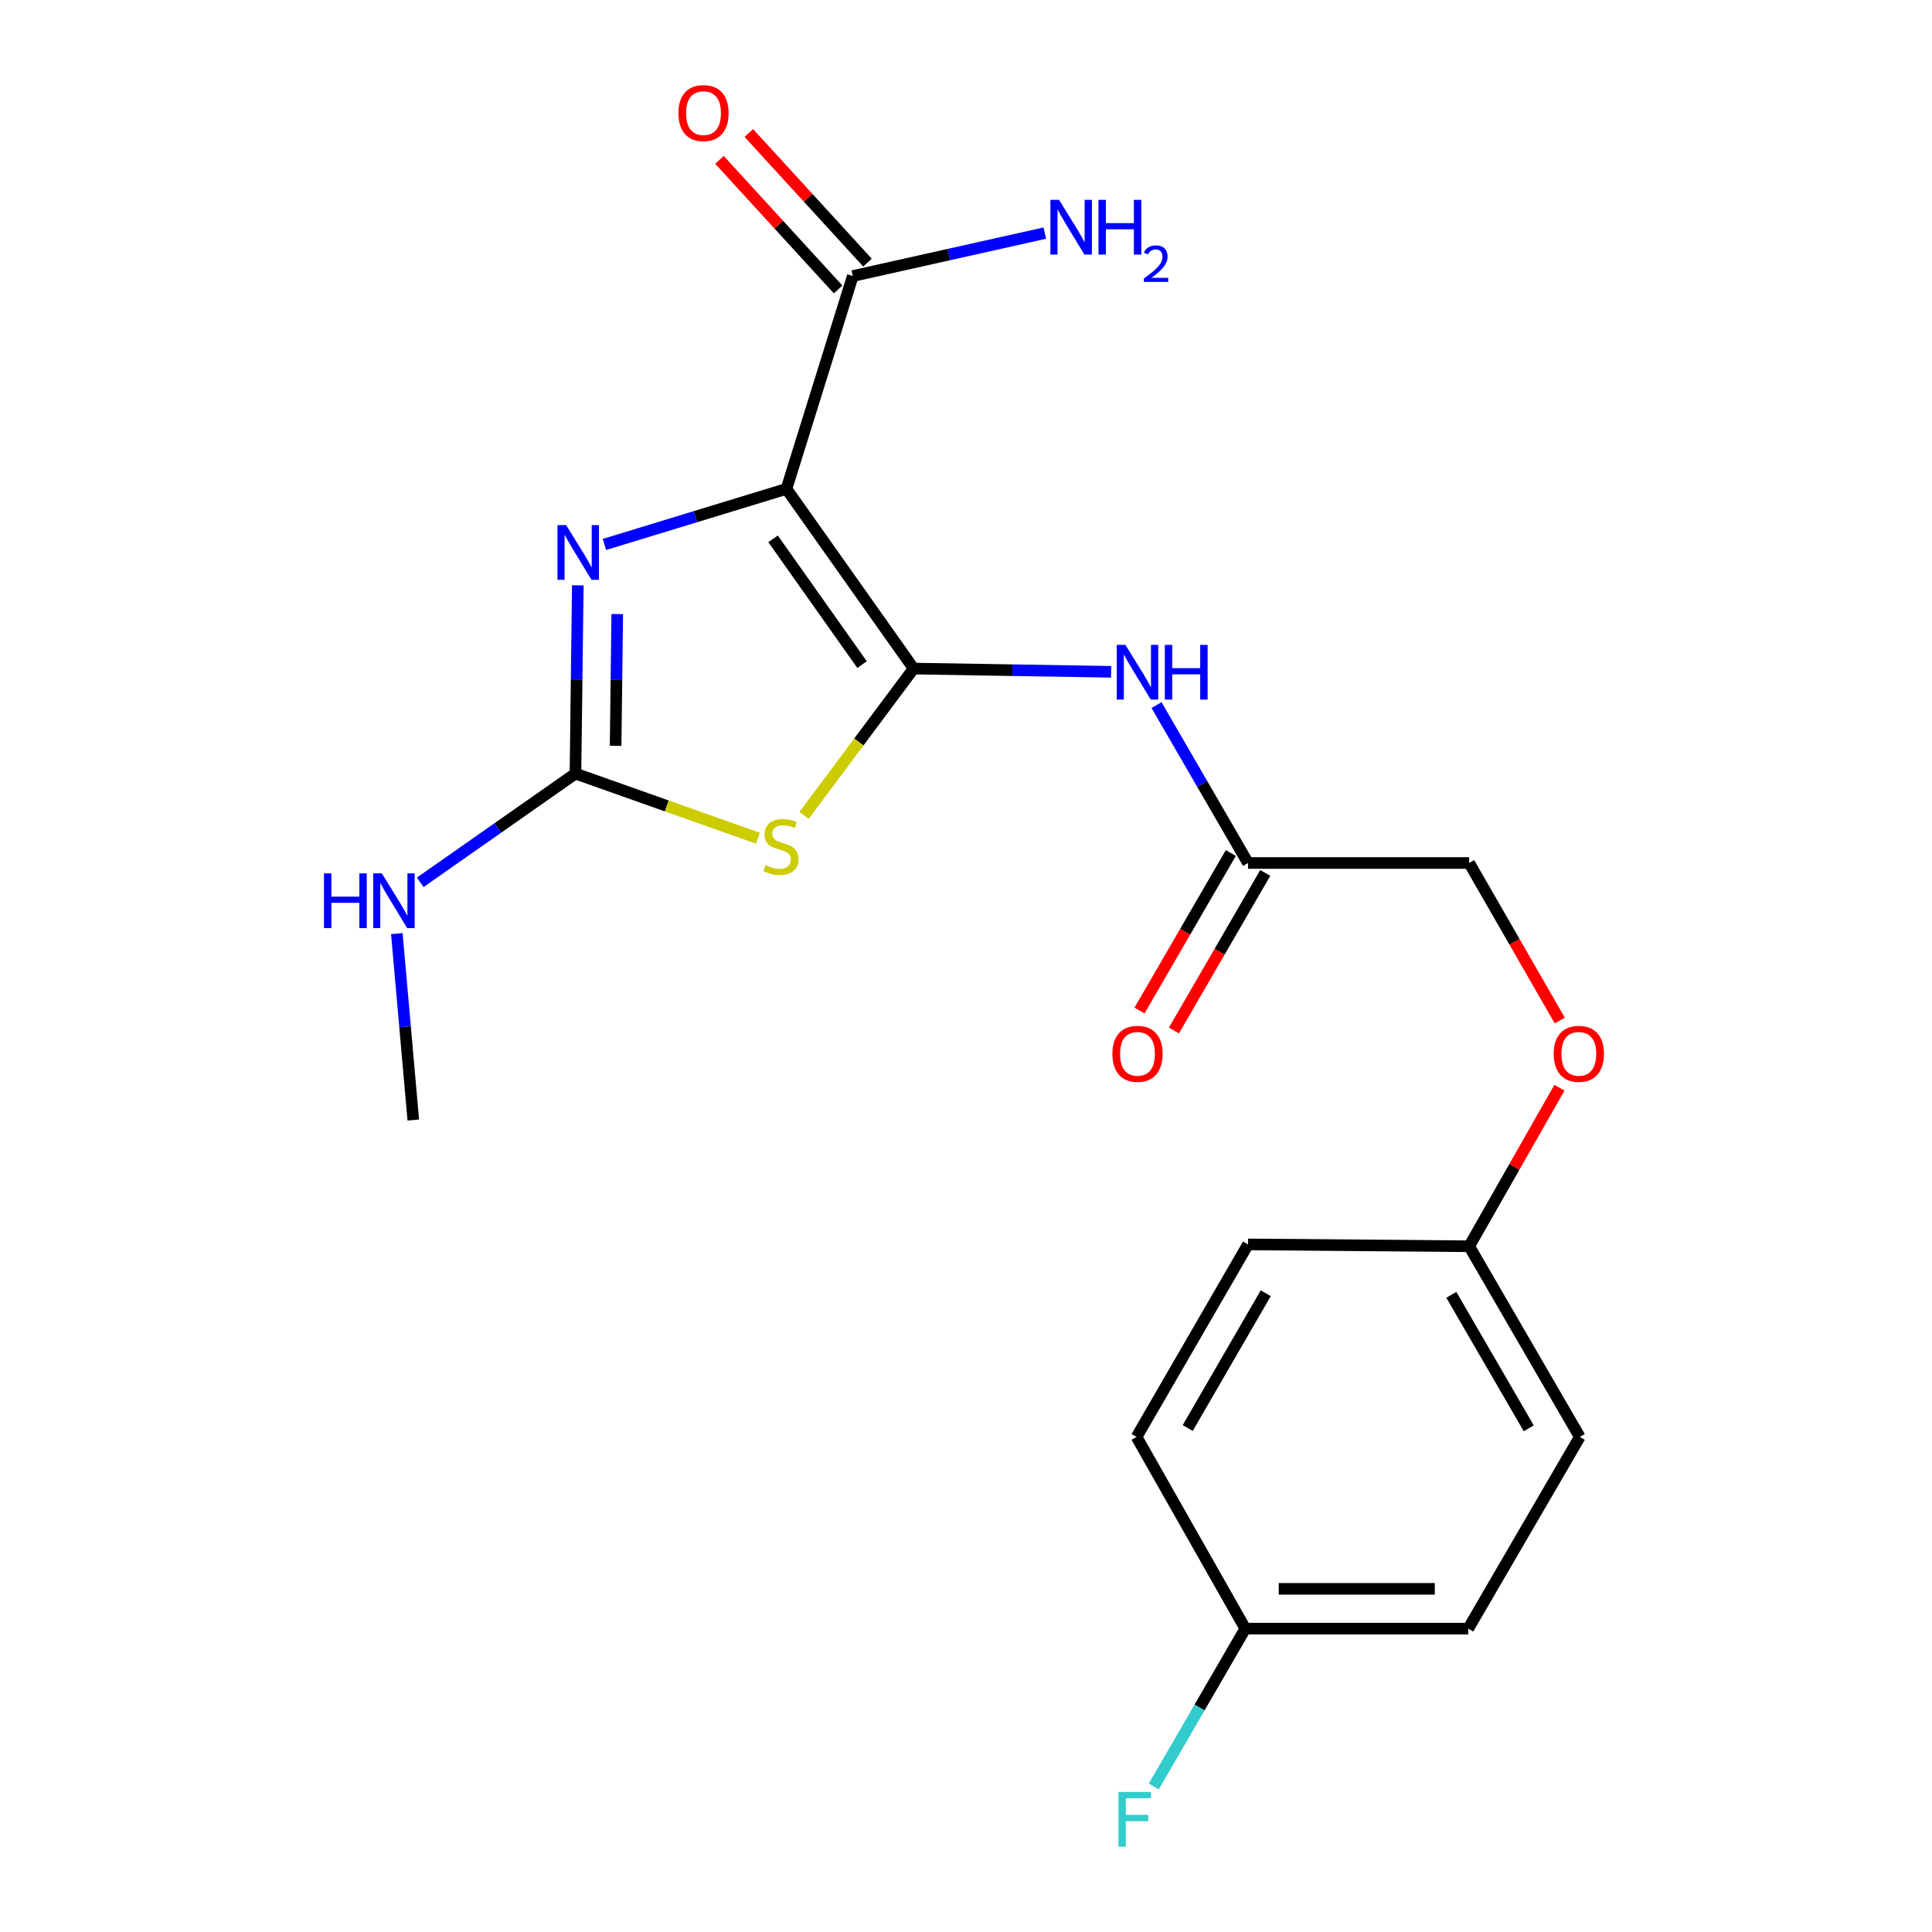 <?xml version='1.0' encoding='iso-8859-1'?>
<svg version='1.1' baseProfile='full'
              xmlns='http://www.w3.org/2000/svg'
                      xmlns:rdkit='http://www.rdkit.org/xml'
                      xmlns:xlink='http://www.w3.org/1999/xlink'
                  xml:space='preserve'
width='1000px' height='1000px' viewBox='0 0 1000 1000'>
<!-- END OF HEADER -->
<rect style='opacity:1.0;fill:#FFFFFF;stroke:none' width='1000' height='1000' x='0' y='0'> </rect>
<path class='bond-0' d='M 472.888,346.052 L 407.07,253.042' style='fill:none;fill-rule:evenodd;stroke:#000000;stroke-width:6px;stroke-linecap:butt;stroke-linejoin:miter;stroke-opacity:1' />
<path class='bond-0' d='M 446.2,344 L 400.127,278.893' style='fill:none;fill-rule:evenodd;stroke:#000000;stroke-width:6px;stroke-linecap:butt;stroke-linejoin:miter;stroke-opacity:1' />
<path class='bond-1' d='M 472.888,346.052 L 444.524,384.058' style='fill:none;fill-rule:evenodd;stroke:#000000;stroke-width:6px;stroke-linecap:butt;stroke-linejoin:miter;stroke-opacity:1' />
<path class='bond-1' d='M 444.524,384.058 L 416.16,422.064' style='fill:none;fill-rule:evenodd;stroke:#CCCC00;stroke-width:6px;stroke-linecap:butt;stroke-linejoin:miter;stroke-opacity:1' />
<path class='bond-4' d='M 472.888,346.052 L 524.007,346.89' style='fill:none;fill-rule:evenodd;stroke:#000000;stroke-width:6px;stroke-linecap:butt;stroke-linejoin:miter;stroke-opacity:1' />
<path class='bond-4' d='M 524.007,346.89 L 575.127,347.728' style='fill:none;fill-rule:evenodd;stroke:#0000FF;stroke-width:6px;stroke-linecap:butt;stroke-linejoin:miter;stroke-opacity:1' />
<path class='bond-2' d='M 407.07,253.042 L 359.957,267.425' style='fill:none;fill-rule:evenodd;stroke:#000000;stroke-width:6px;stroke-linecap:butt;stroke-linejoin:miter;stroke-opacity:1' />
<path class='bond-2' d='M 359.957,267.425 L 312.843,281.807' style='fill:none;fill-rule:evenodd;stroke:#0000FF;stroke-width:6px;stroke-linecap:butt;stroke-linejoin:miter;stroke-opacity:1' />
<path class='bond-5' d='M 407.07,253.042 L 441.404,142.877' style='fill:none;fill-rule:evenodd;stroke:#000000;stroke-width:6px;stroke-linecap:butt;stroke-linejoin:miter;stroke-opacity:1' />
<path class='bond-3' d='M 392.309,433.862 L 345.082,417.132' style='fill:none;fill-rule:evenodd;stroke:#CCCC00;stroke-width:6px;stroke-linecap:butt;stroke-linejoin:miter;stroke-opacity:1' />
<path class='bond-3' d='M 345.082,417.132 L 297.855,400.402' style='fill:none;fill-rule:evenodd;stroke:#000000;stroke-width:6px;stroke-linecap:butt;stroke-linejoin:miter;stroke-opacity:1' />
<path class='bond-21' d='M 299.073,302.967 L 298.464,351.685' style='fill:none;fill-rule:evenodd;stroke:#0000FF;stroke-width:6px;stroke-linecap:butt;stroke-linejoin:miter;stroke-opacity:1' />
<path class='bond-21' d='M 298.464,351.685 L 297.855,400.402' style='fill:none;fill-rule:evenodd;stroke:#000000;stroke-width:6px;stroke-linecap:butt;stroke-linejoin:miter;stroke-opacity:1' />
<path class='bond-21' d='M 319.489,317.84 L 319.063,351.942' style='fill:none;fill-rule:evenodd;stroke:#0000FF;stroke-width:6px;stroke-linecap:butt;stroke-linejoin:miter;stroke-opacity:1' />
<path class='bond-21' d='M 319.063,351.942 L 318.637,386.044' style='fill:none;fill-rule:evenodd;stroke:#000000;stroke-width:6px;stroke-linecap:butt;stroke-linejoin:miter;stroke-opacity:1' />
<path class='bond-8' d='M 297.855,400.402 L 257.679,428.545' style='fill:none;fill-rule:evenodd;stroke:#000000;stroke-width:6px;stroke-linecap:butt;stroke-linejoin:miter;stroke-opacity:1' />
<path class='bond-8' d='M 257.679,428.545 L 217.504,456.688' style='fill:none;fill-rule:evenodd;stroke:#0000FF;stroke-width:6px;stroke-linecap:butt;stroke-linejoin:miter;stroke-opacity:1' />
<path class='bond-6' d='M 598.622,364.965 L 622.299,405.824' style='fill:none;fill-rule:evenodd;stroke:#0000FF;stroke-width:6px;stroke-linecap:butt;stroke-linejoin:miter;stroke-opacity:1' />
<path class='bond-6' d='M 622.299,405.824 L 645.975,446.684' style='fill:none;fill-rule:evenodd;stroke:#000000;stroke-width:6px;stroke-linecap:butt;stroke-linejoin:miter;stroke-opacity:1' />
<path class='bond-7' d='M 449.002,135.923 L 418.295,102.379' style='fill:none;fill-rule:evenodd;stroke:#000000;stroke-width:6px;stroke-linecap:butt;stroke-linejoin:miter;stroke-opacity:1' />
<path class='bond-7' d='M 418.295,102.379 L 387.589,68.835' style='fill:none;fill-rule:evenodd;stroke:#FF0000;stroke-width:6px;stroke-linecap:butt;stroke-linejoin:miter;stroke-opacity:1' />
<path class='bond-7' d='M 433.807,149.832 L 403.1,116.288' style='fill:none;fill-rule:evenodd;stroke:#000000;stroke-width:6px;stroke-linecap:butt;stroke-linejoin:miter;stroke-opacity:1' />
<path class='bond-7' d='M 403.1,116.288 L 372.394,82.744' style='fill:none;fill-rule:evenodd;stroke:#FF0000;stroke-width:6px;stroke-linecap:butt;stroke-linejoin:miter;stroke-opacity:1' />
<path class='bond-10' d='M 441.404,142.877 L 491.099,131.767' style='fill:none;fill-rule:evenodd;stroke:#000000;stroke-width:6px;stroke-linecap:butt;stroke-linejoin:miter;stroke-opacity:1' />
<path class='bond-10' d='M 491.099,131.767 L 540.795,120.656' style='fill:none;fill-rule:evenodd;stroke:#0000FF;stroke-width:6px;stroke-linecap:butt;stroke-linejoin:miter;stroke-opacity:1' />
<path class='bond-9' d='M 637.064,441.518 L 613.435,482.281' style='fill:none;fill-rule:evenodd;stroke:#000000;stroke-width:6px;stroke-linecap:butt;stroke-linejoin:miter;stroke-opacity:1' />
<path class='bond-9' d='M 613.435,482.281 L 589.807,523.044' style='fill:none;fill-rule:evenodd;stroke:#FF0000;stroke-width:6px;stroke-linecap:butt;stroke-linejoin:miter;stroke-opacity:1' />
<path class='bond-9' d='M 654.886,451.849 L 631.258,492.612' style='fill:none;fill-rule:evenodd;stroke:#000000;stroke-width:6px;stroke-linecap:butt;stroke-linejoin:miter;stroke-opacity:1' />
<path class='bond-9' d='M 631.258,492.612 L 607.629,533.375' style='fill:none;fill-rule:evenodd;stroke:#FF0000;stroke-width:6px;stroke-linecap:butt;stroke-linejoin:miter;stroke-opacity:1' />
<path class='bond-12' d='M 645.975,446.684 L 760.443,446.684' style='fill:none;fill-rule:evenodd;stroke:#000000;stroke-width:6px;stroke-linecap:butt;stroke-linejoin:miter;stroke-opacity:1' />
<path class='bond-20' d='M 205.398,483.228 L 209.66,531.478' style='fill:none;fill-rule:evenodd;stroke:#0000FF;stroke-width:6px;stroke-linecap:butt;stroke-linejoin:miter;stroke-opacity:1' />
<path class='bond-20' d='M 209.66,531.478 L 213.921,579.727' style='fill:none;fill-rule:evenodd;stroke:#000000;stroke-width:6px;stroke-linecap:butt;stroke-linejoin:miter;stroke-opacity:1' />
<path class='bond-11' d='M 807.326,528.215 L 783.885,487.45' style='fill:none;fill-rule:evenodd;stroke:#FF0000;stroke-width:6px;stroke-linecap:butt;stroke-linejoin:miter;stroke-opacity:1' />
<path class='bond-11' d='M 783.885,487.45 L 760.443,446.684' style='fill:none;fill-rule:evenodd;stroke:#000000;stroke-width:6px;stroke-linecap:butt;stroke-linejoin:miter;stroke-opacity:1' />
<path class='bond-13' d='M 807.161,563.009 L 783.802,604.036' style='fill:none;fill-rule:evenodd;stroke:#FF0000;stroke-width:6px;stroke-linecap:butt;stroke-linejoin:miter;stroke-opacity:1' />
<path class='bond-13' d='M 783.802,604.036 L 760.443,645.063' style='fill:none;fill-rule:evenodd;stroke:#000000;stroke-width:6px;stroke-linecap:butt;stroke-linejoin:miter;stroke-opacity:1' />
<path class='bond-16' d='M 760.443,645.063 L 645.975,644.102' style='fill:none;fill-rule:evenodd;stroke:#000000;stroke-width:6px;stroke-linecap:butt;stroke-linejoin:miter;stroke-opacity:1' />
<path class='bond-17' d='M 760.443,645.063 L 817.689,743.761' style='fill:none;fill-rule:evenodd;stroke:#000000;stroke-width:6px;stroke-linecap:butt;stroke-linejoin:miter;stroke-opacity:1' />
<path class='bond-17' d='M 751.21,670.204 L 791.282,739.292' style='fill:none;fill-rule:evenodd;stroke:#000000;stroke-width:6px;stroke-linecap:butt;stroke-linejoin:miter;stroke-opacity:1' />
<path class='bond-14' d='M 644.567,842.974 L 759.963,842.974' style='fill:none;fill-rule:evenodd;stroke:#000000;stroke-width:6px;stroke-linecap:butt;stroke-linejoin:miter;stroke-opacity:1' />
<path class='bond-14' d='M 661.877,822.374 L 742.653,822.374' style='fill:none;fill-rule:evenodd;stroke:#000000;stroke-width:6px;stroke-linecap:butt;stroke-linejoin:miter;stroke-opacity:1' />
<path class='bond-15' d='M 644.567,842.974 L 620.883,883.822' style='fill:none;fill-rule:evenodd;stroke:#000000;stroke-width:6px;stroke-linecap:butt;stroke-linejoin:miter;stroke-opacity:1' />
<path class='bond-15' d='M 620.883,883.822 L 597.198,924.67' style='fill:none;fill-rule:evenodd;stroke:#33CCCC;stroke-width:6px;stroke-linecap:butt;stroke-linejoin:miter;stroke-opacity:1' />
<path class='bond-22' d='M 644.567,842.974 L 588.283,743.761' style='fill:none;fill-rule:evenodd;stroke:#000000;stroke-width:6px;stroke-linecap:butt;stroke-linejoin:miter;stroke-opacity:1' />
<path class='bond-19' d='M 645.975,644.102 L 588.283,743.761' style='fill:none;fill-rule:evenodd;stroke:#000000;stroke-width:6px;stroke-linecap:butt;stroke-linejoin:miter;stroke-opacity:1' />
<path class='bond-19' d='M 655.15,669.372 L 614.765,739.133' style='fill:none;fill-rule:evenodd;stroke:#000000;stroke-width:6px;stroke-linecap:butt;stroke-linejoin:miter;stroke-opacity:1' />
<path class='bond-18' d='M 817.689,743.761 L 759.963,842.974' style='fill:none;fill-rule:evenodd;stroke:#000000;stroke-width:6px;stroke-linecap:butt;stroke-linejoin:miter;stroke-opacity:1' />
<path  class='atom-2' d='M 396.209 447.798
Q 396.529 447.918, 397.849 448.478
Q 399.169 449.038, 400.609 449.398
Q 402.089 449.718, 403.529 449.718
Q 406.209 449.718, 407.769 448.438
Q 409.329 447.118, 409.329 444.838
Q 409.329 443.278, 408.529 442.318
Q 407.769 441.358, 406.569 440.838
Q 405.369 440.318, 403.369 439.718
Q 400.849 438.958, 399.329 438.238
Q 397.849 437.518, 396.769 435.998
Q 395.729 434.478, 395.729 431.918
Q 395.729 428.358, 398.129 426.158
Q 400.569 423.958, 405.369 423.958
Q 408.649 423.958, 412.369 425.518
L 411.449 428.598
Q 408.049 427.198, 405.489 427.198
Q 402.729 427.198, 401.209 428.358
Q 399.689 429.478, 399.729 431.438
Q 399.729 432.958, 400.489 433.878
Q 401.289 434.798, 402.409 435.318
Q 403.569 435.838, 405.489 436.438
Q 408.049 437.238, 409.569 438.038
Q 411.089 438.838, 412.169 440.478
Q 413.289 442.078, 413.289 444.838
Q 413.289 448.758, 410.649 450.878
Q 408.049 452.958, 403.689 452.958
Q 401.169 452.958, 399.249 452.398
Q 397.369 451.878, 395.129 450.958
L 396.209 447.798
' fill='#CCCC00'/>
<path  class='atom-3' d='M 293.026 271.785
L 302.306 286.785
Q 303.226 288.265, 304.706 290.945
Q 306.186 293.625, 306.266 293.785
L 306.266 271.785
L 310.026 271.785
L 310.026 300.105
L 306.146 300.105
L 296.186 283.705
Q 295.026 281.785, 293.786 279.585
Q 292.586 277.385, 292.226 276.705
L 292.226 300.105
L 288.546 300.105
L 288.546 271.785
L 293.026 271.785
' fill='#0000FF'/>
<path  class='atom-5' d='M 582.504 333.792
L 591.784 348.792
Q 592.704 350.272, 594.184 352.952
Q 595.664 355.632, 595.744 355.792
L 595.744 333.792
L 599.504 333.792
L 599.504 362.112
L 595.624 362.112
L 585.664 345.712
Q 584.504 343.792, 583.264 341.592
Q 582.064 339.392, 581.704 338.712
L 581.704 362.112
L 578.024 362.112
L 578.024 333.792
L 582.504 333.792
' fill='#0000FF'/>
<path  class='atom-5' d='M 602.904 333.792
L 606.744 333.792
L 606.744 345.832
L 621.224 345.832
L 621.224 333.792
L 625.064 333.792
L 625.064 362.112
L 621.224 362.112
L 621.224 349.032
L 606.744 349.032
L 606.744 362.112
L 602.904 362.112
L 602.904 333.792
' fill='#0000FF'/>
<path  class='atom-8' d='M 351.131 58.542
Q 351.131 51.742, 354.491 47.943
Q 357.851 44.142, 364.131 44.142
Q 370.411 44.142, 373.771 47.943
Q 377.131 51.742, 377.131 58.542
Q 377.131 65.422, 373.731 69.343
Q 370.331 73.222, 364.131 73.222
Q 357.891 73.222, 354.491 69.343
Q 351.131 65.463, 351.131 58.542
M 364.131 70.022
Q 368.451 70.022, 370.771 67.142
Q 373.131 64.222, 373.131 58.542
Q 373.131 52.983, 370.771 50.182
Q 368.451 47.343, 364.131 47.343
Q 359.811 47.343, 357.451 50.142
Q 355.131 52.943, 355.131 58.542
Q 355.131 64.263, 357.451 67.142
Q 359.811 70.022, 364.131 70.022
' fill='#FF0000'/>
<path  class='atom-9' d='M 167.676 452.06
L 171.516 452.06
L 171.516 464.1
L 185.996 464.1
L 185.996 452.06
L 189.836 452.06
L 189.836 480.38
L 185.996 480.38
L 185.996 467.3
L 171.516 467.3
L 171.516 480.38
L 167.676 480.38
L 167.676 452.06
' fill='#0000FF'/>
<path  class='atom-9' d='M 197.636 452.06
L 206.916 467.06
Q 207.836 468.54, 209.316 471.22
Q 210.796 473.9, 210.876 474.06
L 210.876 452.06
L 214.636 452.06
L 214.636 480.38
L 210.756 480.38
L 200.796 463.98
Q 199.636 462.06, 198.396 459.86
Q 197.196 457.66, 196.836 456.98
L 196.836 480.38
L 193.156 480.38
L 193.156 452.06
L 197.636 452.06
' fill='#0000FF'/>
<path  class='atom-10' d='M 575.764 545.462
Q 575.764 538.662, 579.124 534.862
Q 582.484 531.062, 588.764 531.062
Q 595.044 531.062, 598.404 534.862
Q 601.764 538.662, 601.764 545.462
Q 601.764 552.342, 598.364 556.262
Q 594.964 560.142, 588.764 560.142
Q 582.524 560.142, 579.124 556.262
Q 575.764 552.382, 575.764 545.462
M 588.764 556.942
Q 593.084 556.942, 595.404 554.062
Q 597.764 551.142, 597.764 545.462
Q 597.764 539.902, 595.404 537.102
Q 593.084 534.262, 588.764 534.262
Q 584.444 534.262, 582.084 537.062
Q 579.764 539.862, 579.764 545.462
Q 579.764 551.182, 582.084 554.062
Q 584.444 556.942, 588.764 556.942
' fill='#FF0000'/>
<path  class='atom-11' d='M 548.17 103.448
L 557.45 118.448
Q 558.37 119.928, 559.85 122.608
Q 561.33 125.288, 561.41 125.448
L 561.41 103.448
L 565.17 103.448
L 565.17 131.768
L 561.29 131.768
L 551.33 115.368
Q 550.17 113.448, 548.93 111.248
Q 547.73 109.048, 547.37 108.368
L 547.37 131.768
L 543.69 131.768
L 543.69 103.448
L 548.17 103.448
' fill='#0000FF'/>
<path  class='atom-11' d='M 568.57 103.448
L 572.41 103.448
L 572.41 115.488
L 586.89 115.488
L 586.89 103.448
L 590.73 103.448
L 590.73 131.768
L 586.89 131.768
L 586.89 118.688
L 572.41 118.688
L 572.41 131.768
L 568.57 131.768
L 568.57 103.448
' fill='#0000FF'/>
<path  class='atom-11' d='M 592.103 130.774
Q 592.789 129.005, 594.426 128.029
Q 596.063 127.025, 598.333 127.025
Q 601.158 127.025, 602.742 128.557
Q 604.326 130.088, 604.326 132.807
Q 604.326 135.579, 602.267 138.166
Q 600.234 140.753, 596.01 143.816
L 604.643 143.816
L 604.643 145.928
L 592.05 145.928
L 592.05 144.159
Q 595.535 141.677, 597.594 139.829
Q 599.68 137.981, 600.683 136.318
Q 601.686 134.655, 601.686 132.939
Q 601.686 131.144, 600.789 130.141
Q 599.891 129.137, 598.333 129.137
Q 596.829 129.137, 595.825 129.745
Q 594.822 130.352, 594.109 131.698
L 592.103 130.774
' fill='#0000FF'/>
<path  class='atom-12' d='M 804.197 545.462
Q 804.197 538.662, 807.557 534.862
Q 810.917 531.062, 817.197 531.062
Q 823.477 531.062, 826.837 534.862
Q 830.197 538.662, 830.197 545.462
Q 830.197 552.342, 826.797 556.262
Q 823.397 560.142, 817.197 560.142
Q 810.957 560.142, 807.557 556.262
Q 804.197 552.382, 804.197 545.462
M 817.197 556.942
Q 821.517 556.942, 823.837 554.062
Q 826.197 551.142, 826.197 545.462
Q 826.197 539.902, 823.837 537.102
Q 821.517 534.262, 817.197 534.262
Q 812.877 534.262, 810.517 537.062
Q 808.197 539.862, 808.197 545.462
Q 808.197 551.182, 810.517 554.062
Q 812.877 556.942, 817.197 556.942
' fill='#FF0000'/>
<path  class='atom-16' d='M 578.913 927.523
L 595.753 927.523
L 595.753 930.763
L 582.713 930.763
L 582.713 939.363
L 594.313 939.363
L 594.313 942.643
L 582.713 942.643
L 582.713 955.843
L 578.913 955.843
L 578.913 927.523
' fill='#33CCCC'/>
</svg>
